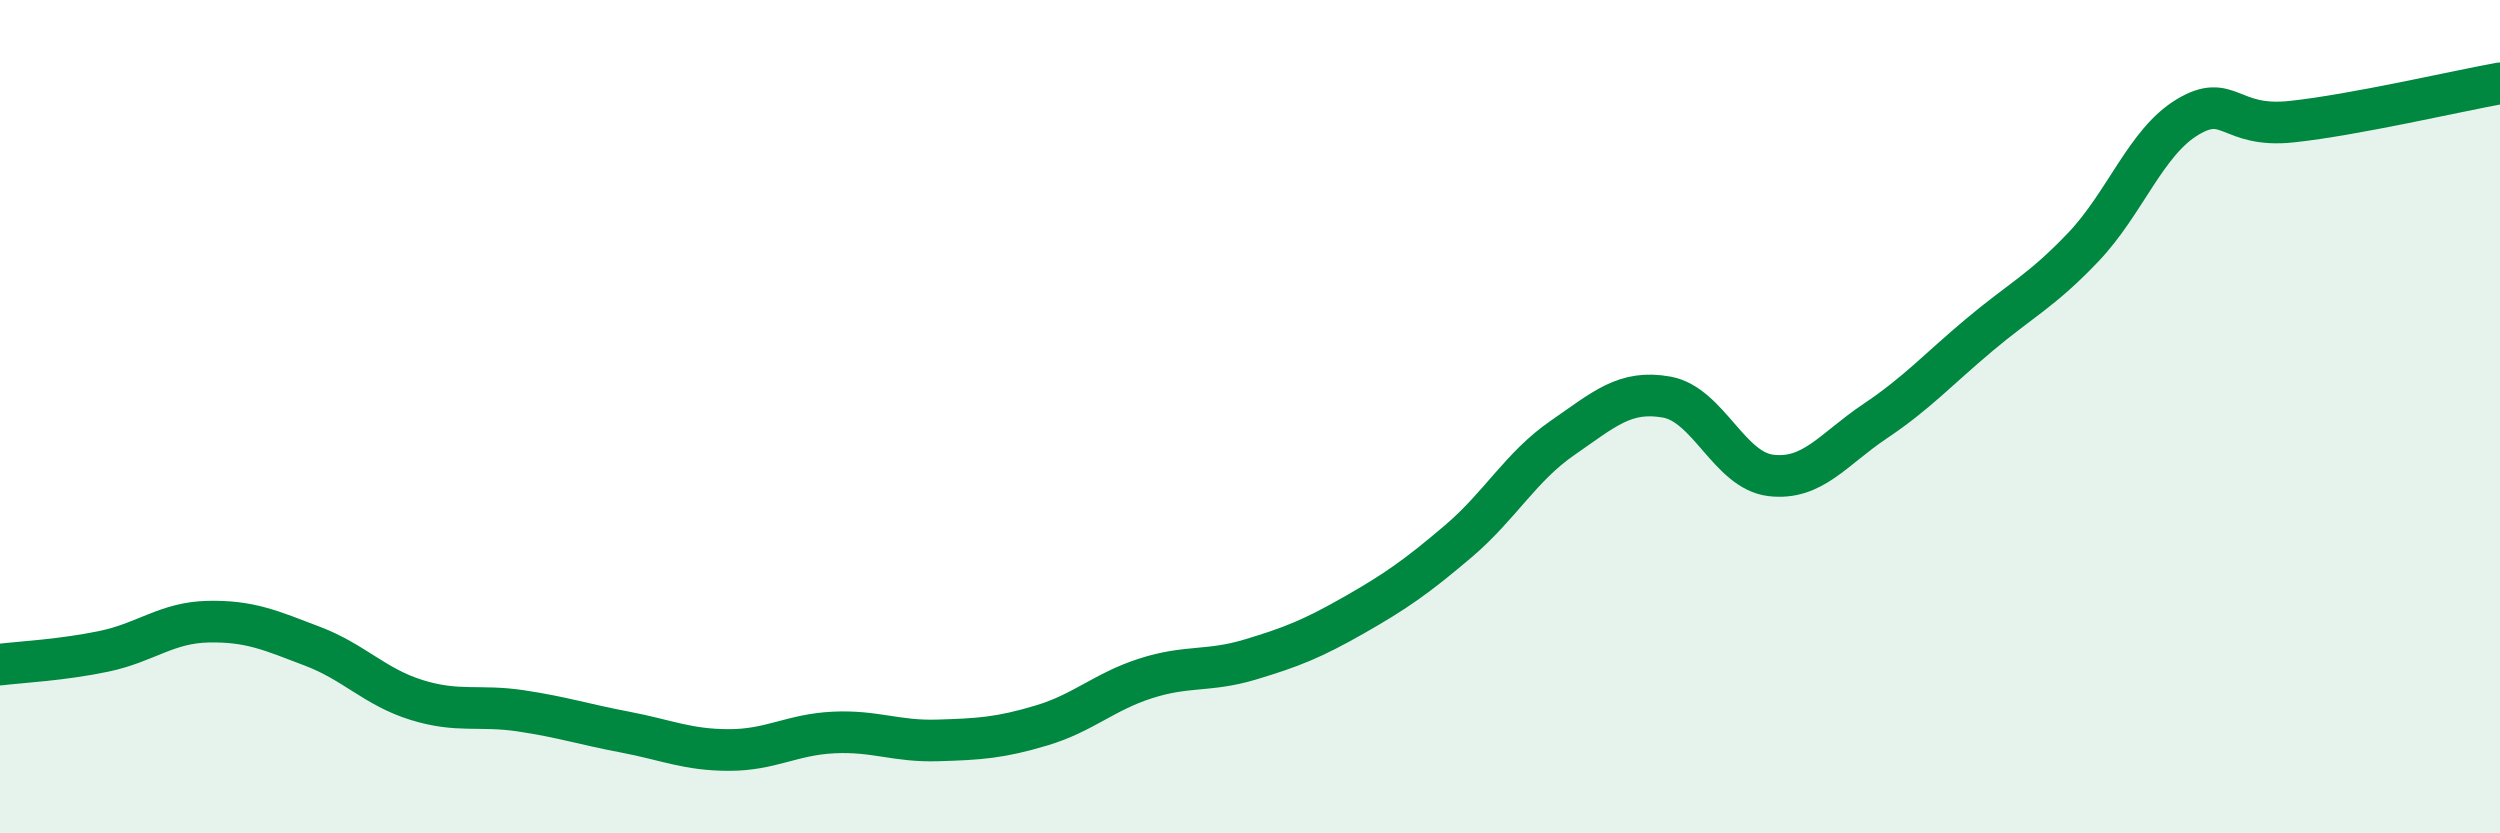 
    <svg width="60" height="20" viewBox="0 0 60 20" xmlns="http://www.w3.org/2000/svg">
      <path
        d="M 0,15.95 C 0.5,15.89 1.5,15.84 2.5,15.63 C 3.5,15.42 4,14.94 5,14.92 C 6,14.9 6.5,15.13 7.5,15.51 C 8.5,15.89 9,16.49 10,16.8 C 11,17.11 11.5,16.91 12.5,17.06 C 13.5,17.21 14,17.38 15,17.57 C 16,17.76 16.5,18 17.5,18 C 18.5,18 19,17.63 20,17.58 C 21,17.53 21.5,17.8 22.5,17.77 C 23.5,17.74 24,17.71 25,17.41 C 26,17.11 26.5,16.6 27.5,16.28 C 28.5,15.96 29,16.13 30,15.83 C 31,15.53 31.5,15.33 32.5,14.76 C 33.5,14.19 34,13.84 35,12.99 C 36,12.14 36.5,11.2 37.5,10.51 C 38.5,9.82 39,9.35 40,9.53 C 41,9.71 41.5,11.29 42.5,11.41 C 43.5,11.53 44,10.78 45,10.11 C 46,9.44 46.5,8.88 47.5,8.04 C 48.5,7.2 49,6.98 50,5.93 C 51,4.88 51.5,3.41 52.5,2.81 C 53.5,2.21 53.5,3.08 55,2.92 C 56.5,2.76 59,2.18 60,2L60 20L0 20Z"
        fill="#008740"
        opacity="0.1"
        stroke-linecap="round"
        stroke-linejoin="round"
      />
      <path
        d="M 0,15.95 C 0.5,15.89 1.5,15.84 2.5,15.63 C 3.5,15.42 4,14.94 5,14.92 C 6,14.9 6.5,15.13 7.5,15.51 C 8.5,15.89 9,16.49 10,16.8 C 11,17.11 11.5,16.91 12.5,17.06 C 13.5,17.21 14,17.38 15,17.57 C 16,17.76 16.5,18 17.5,18 C 18.5,18 19,17.63 20,17.58 C 21,17.53 21.5,17.8 22.5,17.77 C 23.5,17.74 24,17.71 25,17.41 C 26,17.11 26.5,16.6 27.5,16.28 C 28.5,15.96 29,16.13 30,15.83 C 31,15.53 31.5,15.33 32.5,14.76 C 33.5,14.19 34,13.84 35,12.99 C 36,12.14 36.5,11.2 37.5,10.51 C 38.5,9.82 39,9.35 40,9.53 C 41,9.71 41.5,11.29 42.5,11.41 C 43.5,11.53 44,10.78 45,10.11 C 46,9.44 46.5,8.88 47.5,8.04 C 48.5,7.2 49,6.98 50,5.93 C 51,4.88 51.5,3.41 52.5,2.81 C 53.5,2.21 53.5,3.08 55,2.92 C 56.5,2.76 59,2.18 60,2"
        stroke="#008740"
        stroke-width="1"
        fill="none"
        stroke-linecap="round"
        stroke-linejoin="round"
      />
    </svg>
  